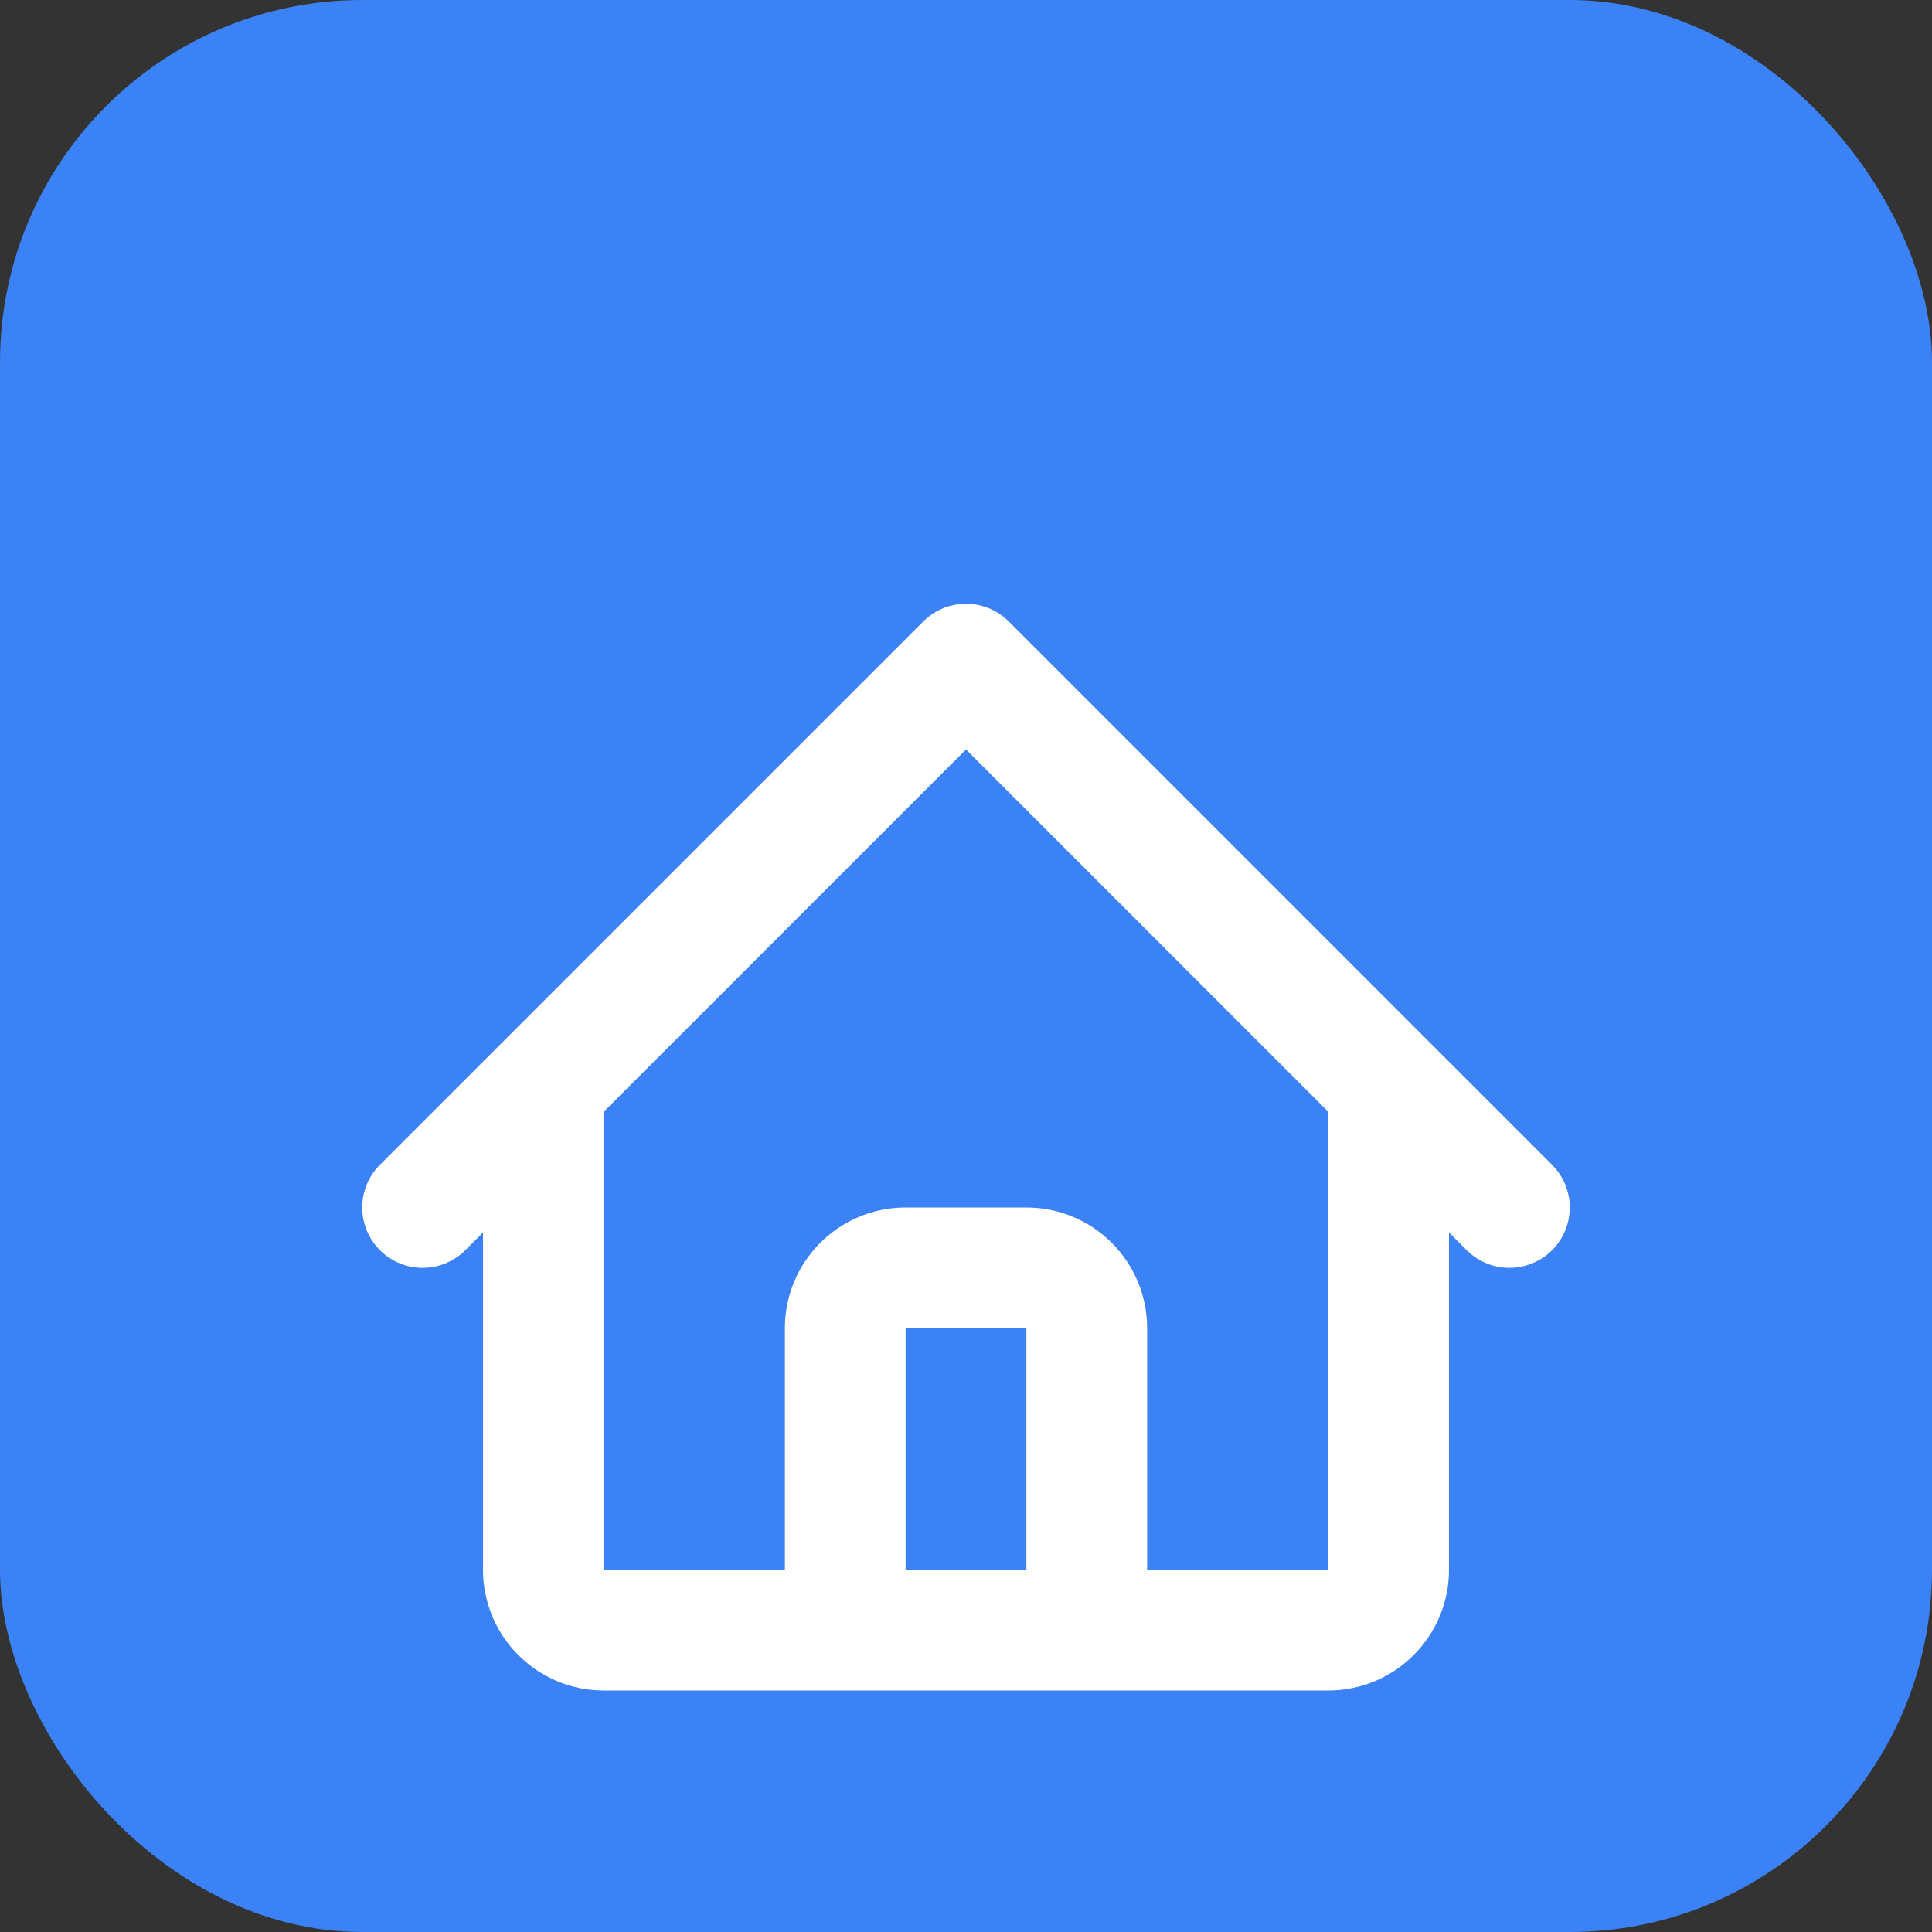 <svg xmlns="http://www.w3.org/2000/svg" viewBox="0 0 32 32" fill="none">
  <rect x="0" y="0" width="32" height="32" fill="#333333" stroke="none"/>
  <rect width="32" height="32" rx="6" fill="#3b82f6"/>
  <path d="M7 20L9 18M9 18L16 11L23 18M9 18V26C9 26.552 9.448 27 10 27H13M23 18L25 20M23 18V26C23 26.552 22.552 27 22 27H19M13 27C13.552 27 14 26.552 14 26V22C14 21.448 14.448 21 15 21H17C17.552 21 18 21.448 18 22V26C18 26.552 18.448 27 19 27M13 27H19" stroke="white" stroke-width="2" stroke-linecap="round" stroke-linejoin="round"/>
</svg>
